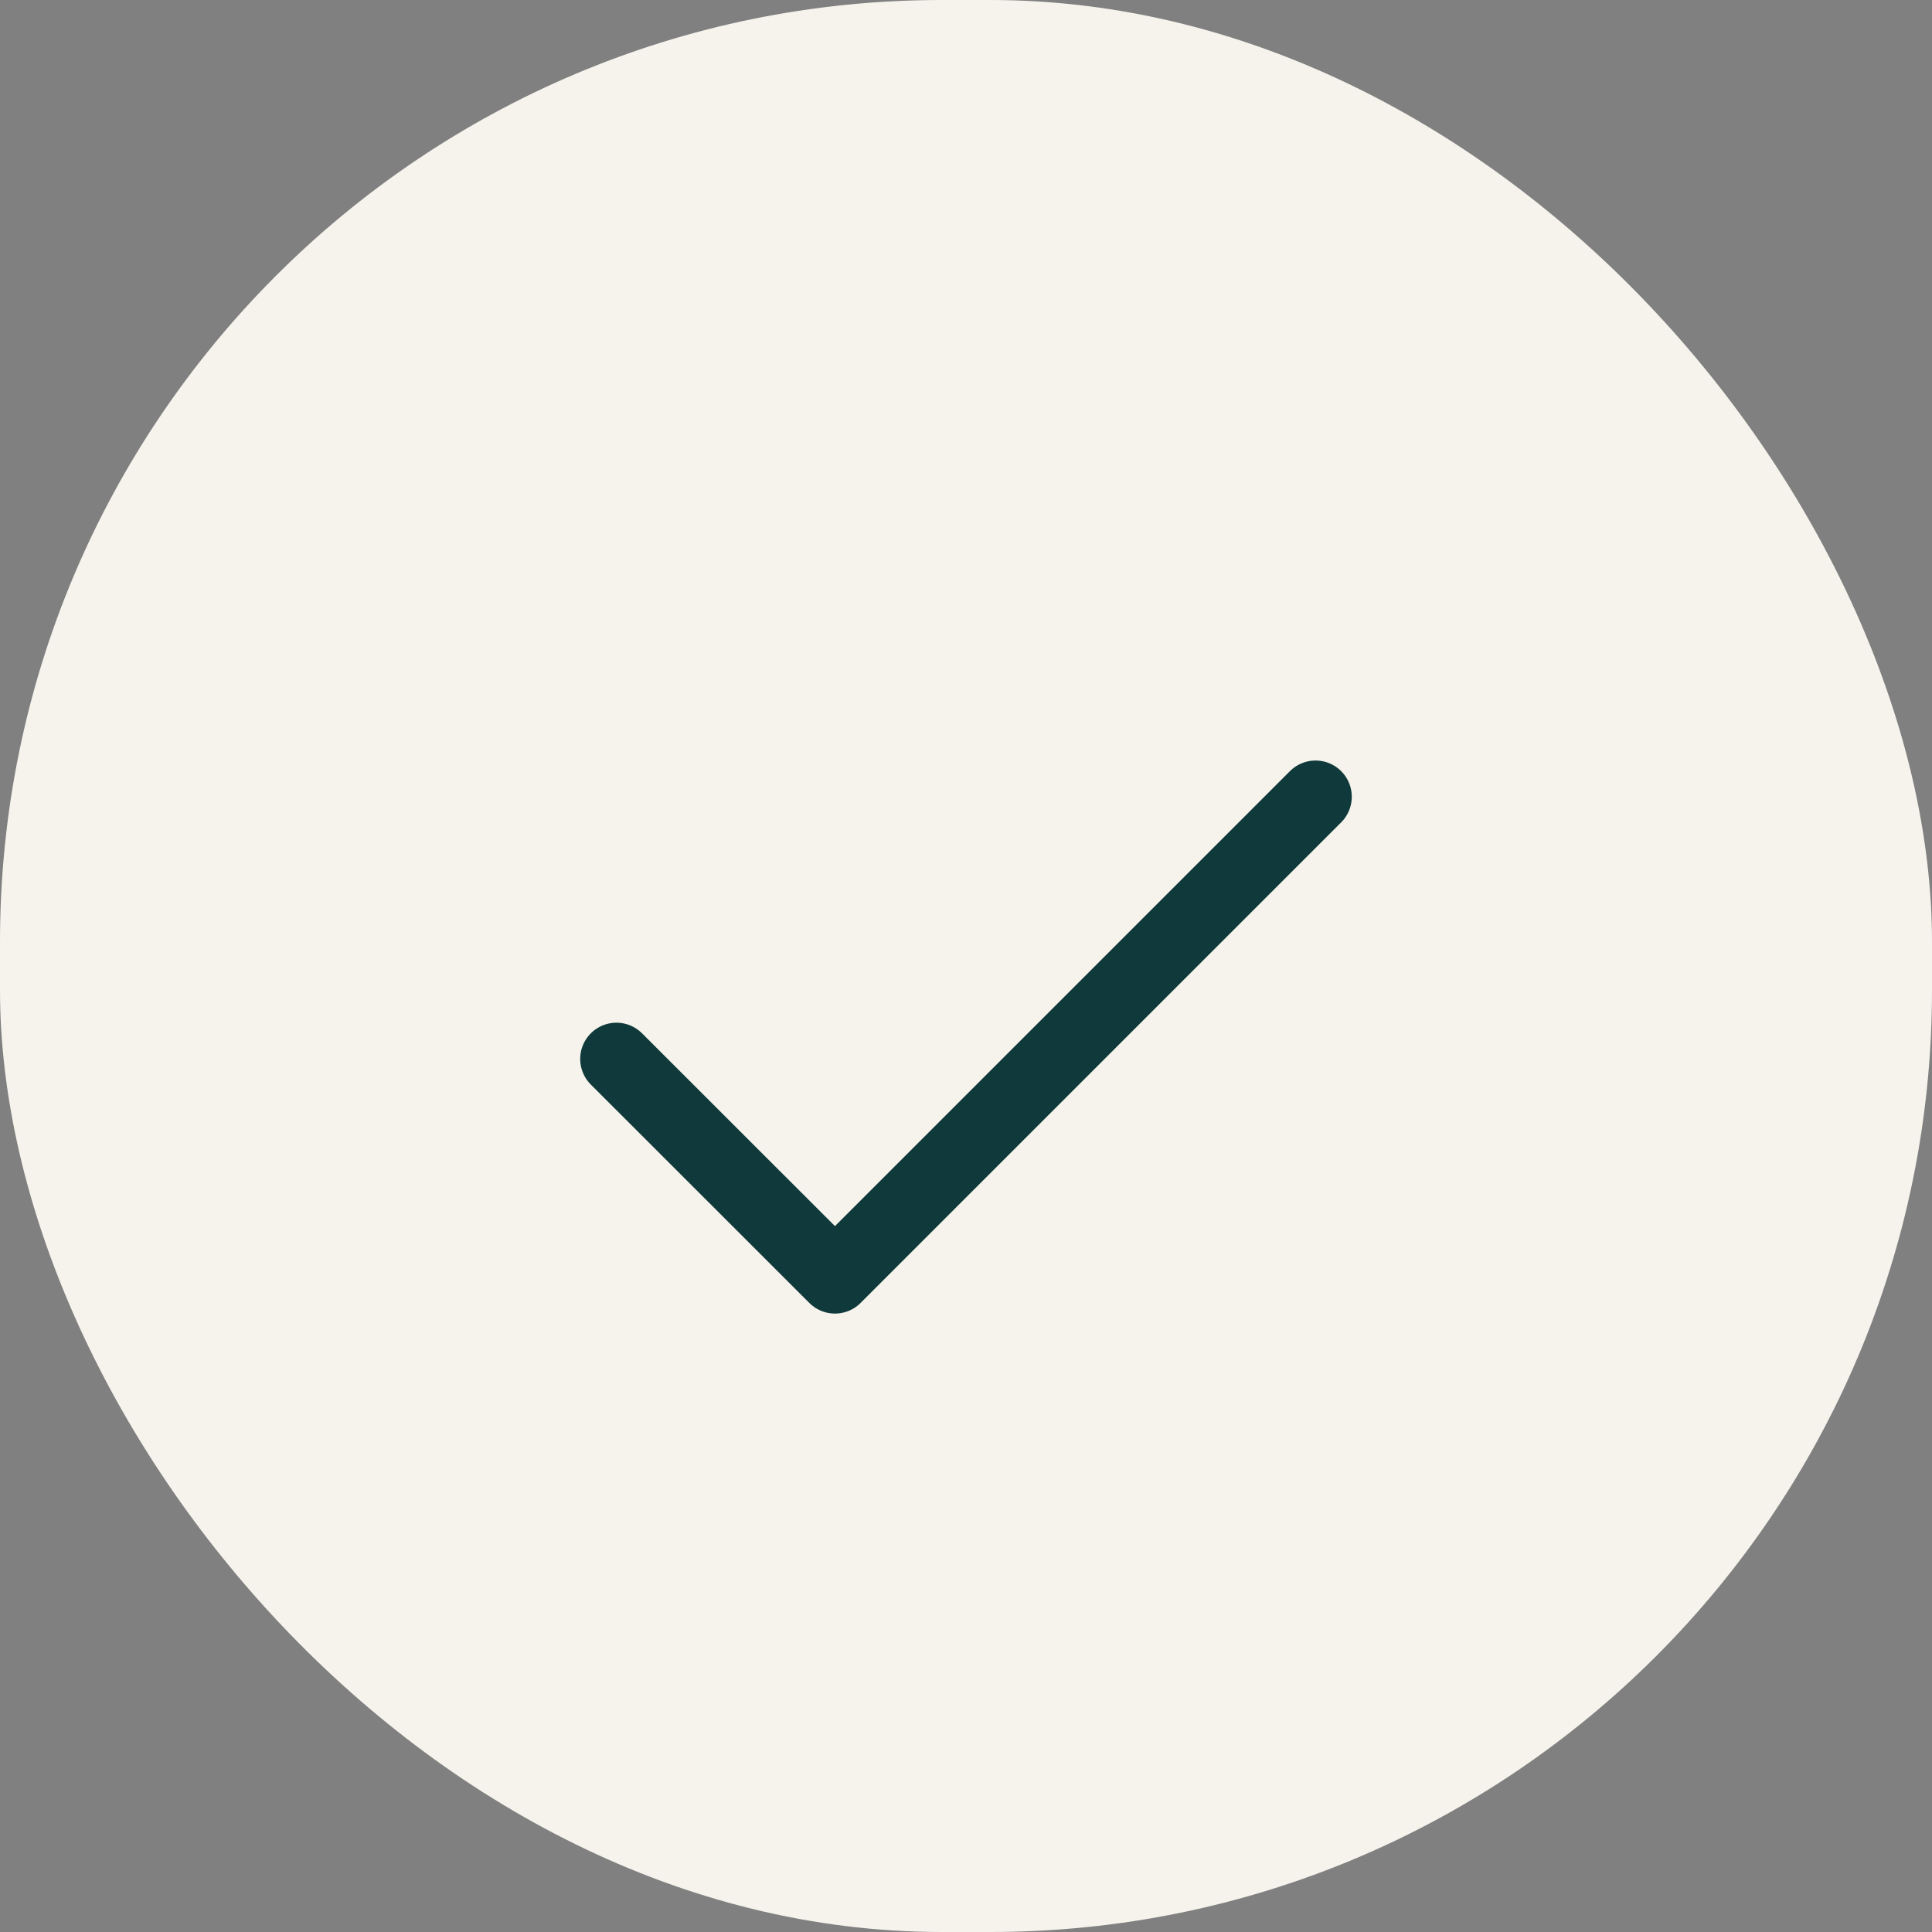 <?xml version="1.0" encoding="utf-8"?><svg xmlns="http://www.w3.org/2000/svg" width="80" height="80" viewBox="0 0 80 80">
  <rect x="0" y="0" width="80" height="80" fill="#808080" stroke="none"/>
  <g id="Group_3029" data-name="Group 3029" transform="translate(-179 -4399.307)">
    <g id="Group_3004" data-name="Group 3004" transform="translate(179 4399.307)">
      <rect id="Rectangle_791" data-name="Rectangle 791" width="80" height="80" rx="39" fill="#F5F3EC"/>
    </g>
    <path id="Icon_feather-check" data-name="Icon feather-check" d="M34.949,9l-19.9,19.9L6,19.856" transform="translate(198.525 4423.299)" fill="none" stroke="#0F393A" stroke-linecap="round" stroke-linejoin="round" stroke-width="3"/>
  </g>
</svg>